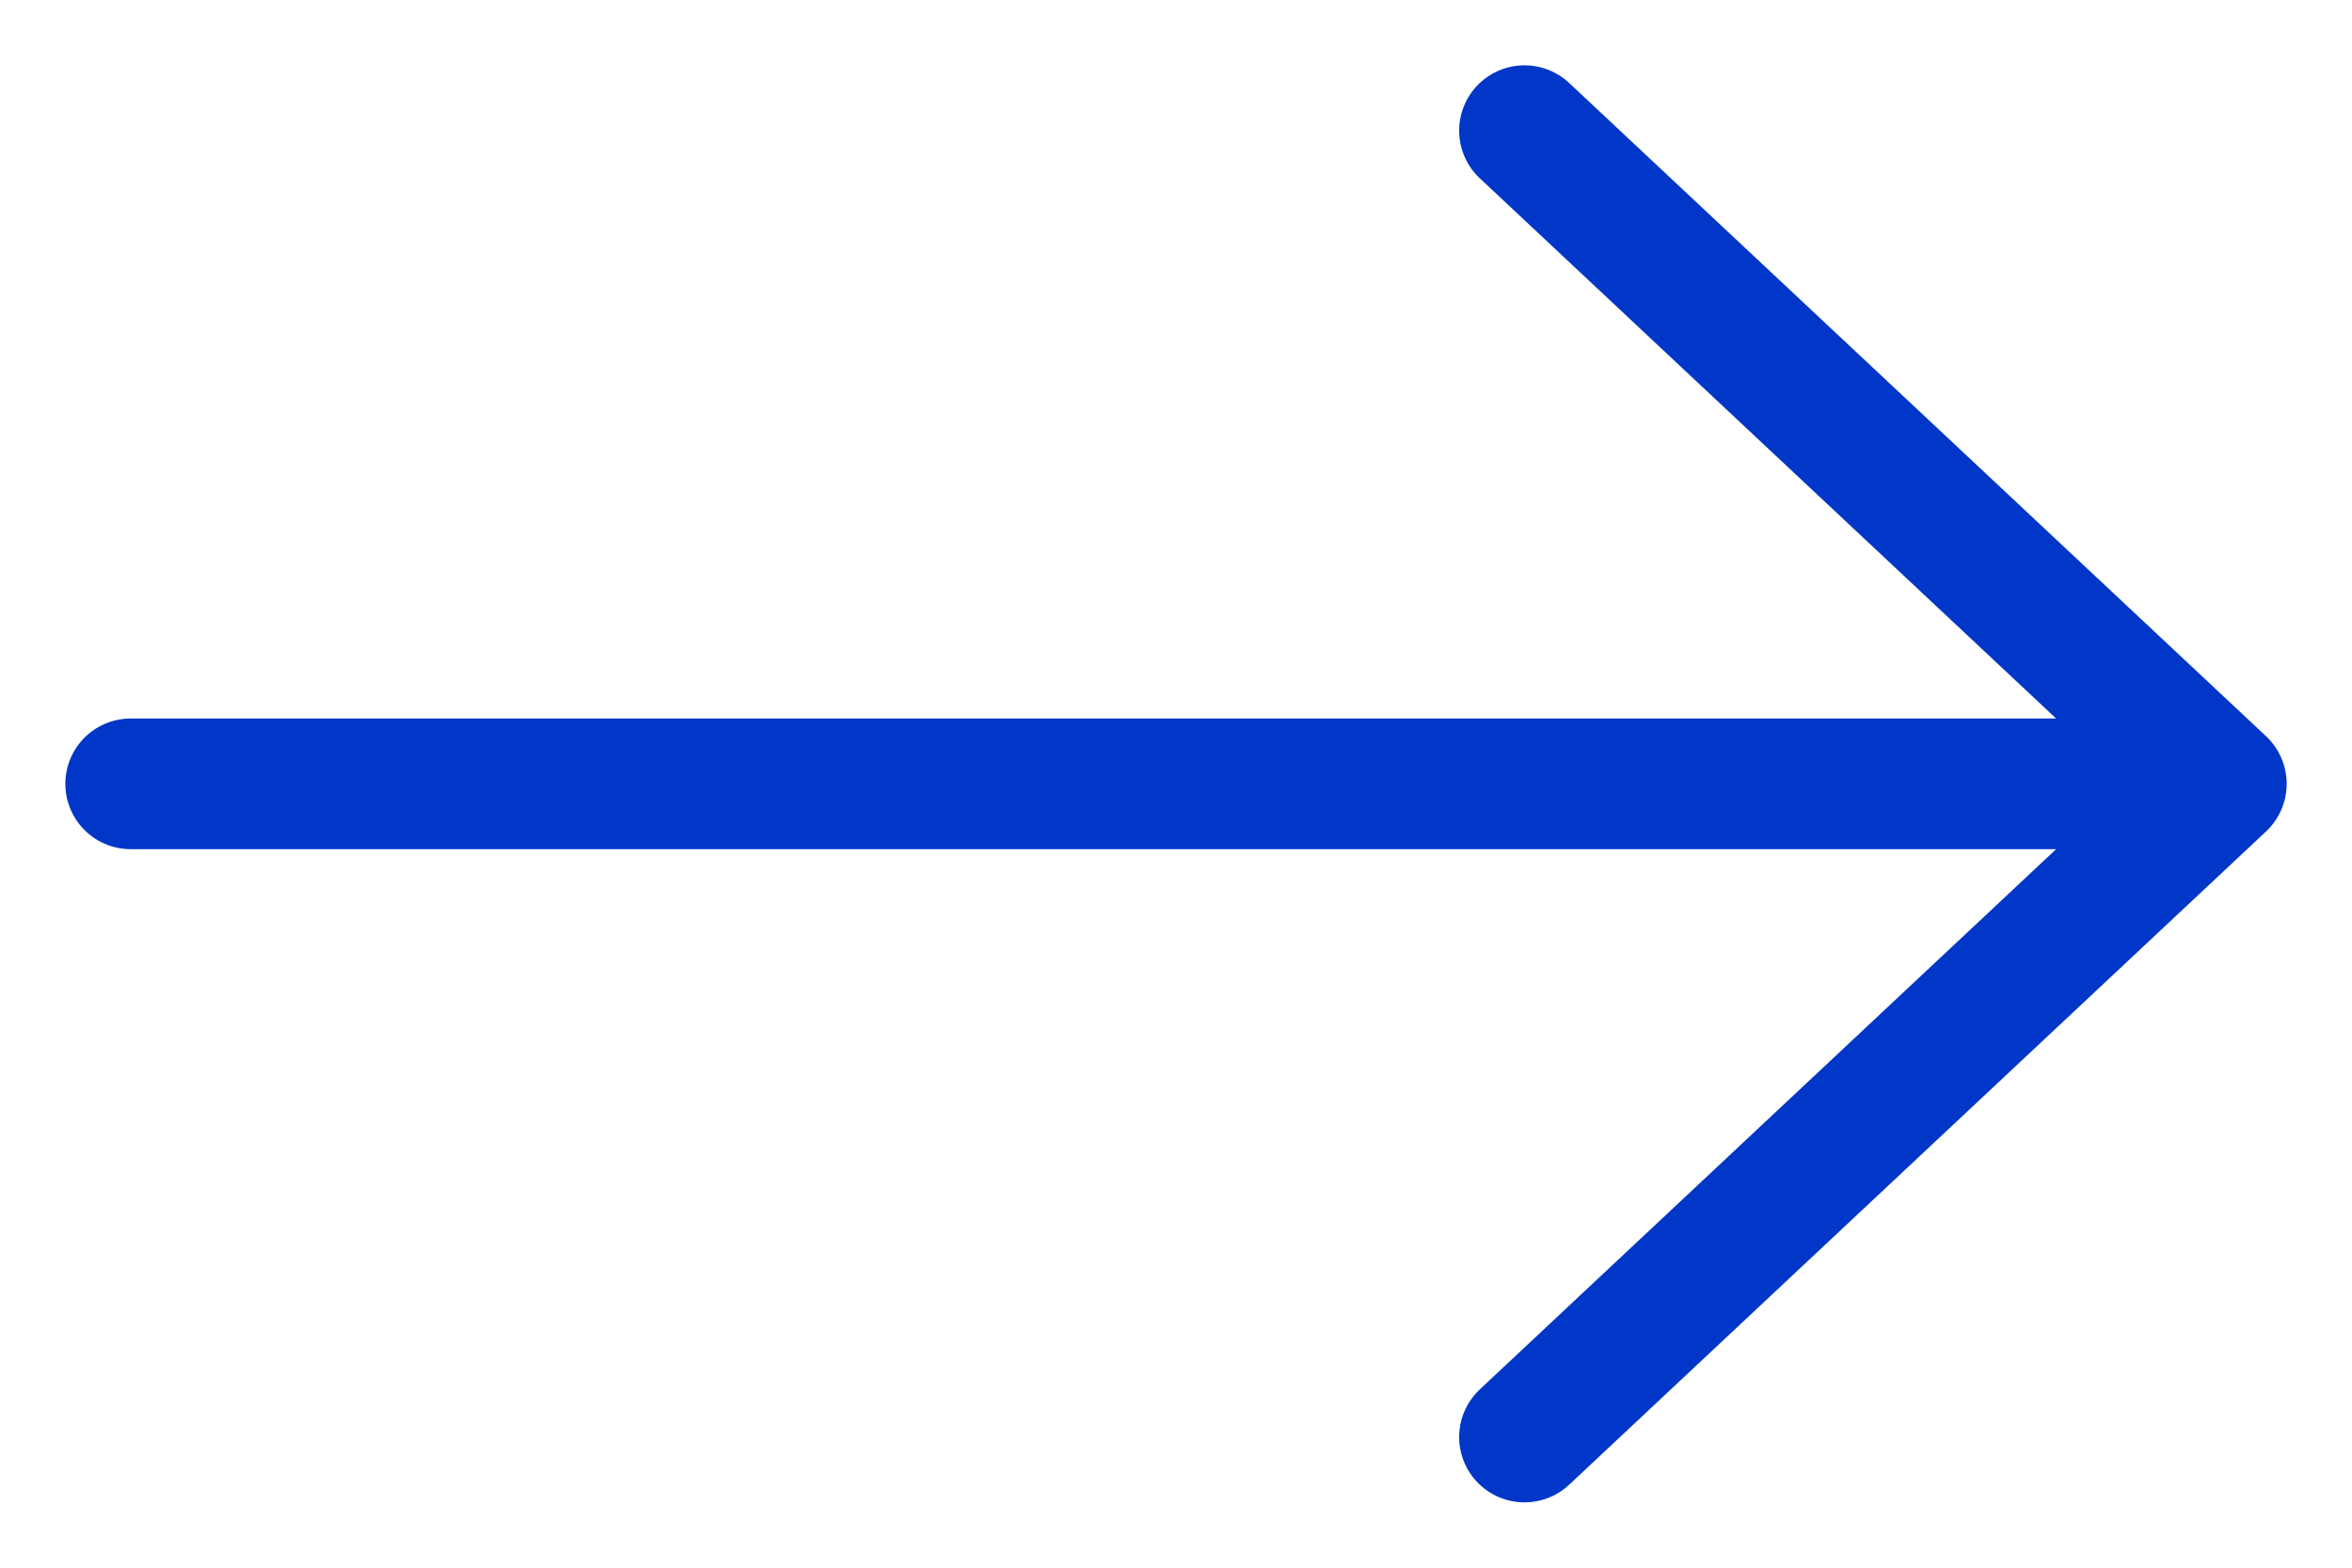 <svg width="18" height="12" viewBox="0 0 18 12" fill="none" xmlns="http://www.w3.org/2000/svg">
<g clip-path="url(#clip0_1848_11923)">
<path d="M1 6L17 6M17 6L11.667 1M17 6L11.667 11" stroke="#0037C8" stroke-linecap="round" stroke-linejoin="round"/>
</g>
<defs>
<clipPath id="clip0_1848_11923">
<rect width="18" height="12" fill="white"/>
</clipPath>
</defs>
</svg>
